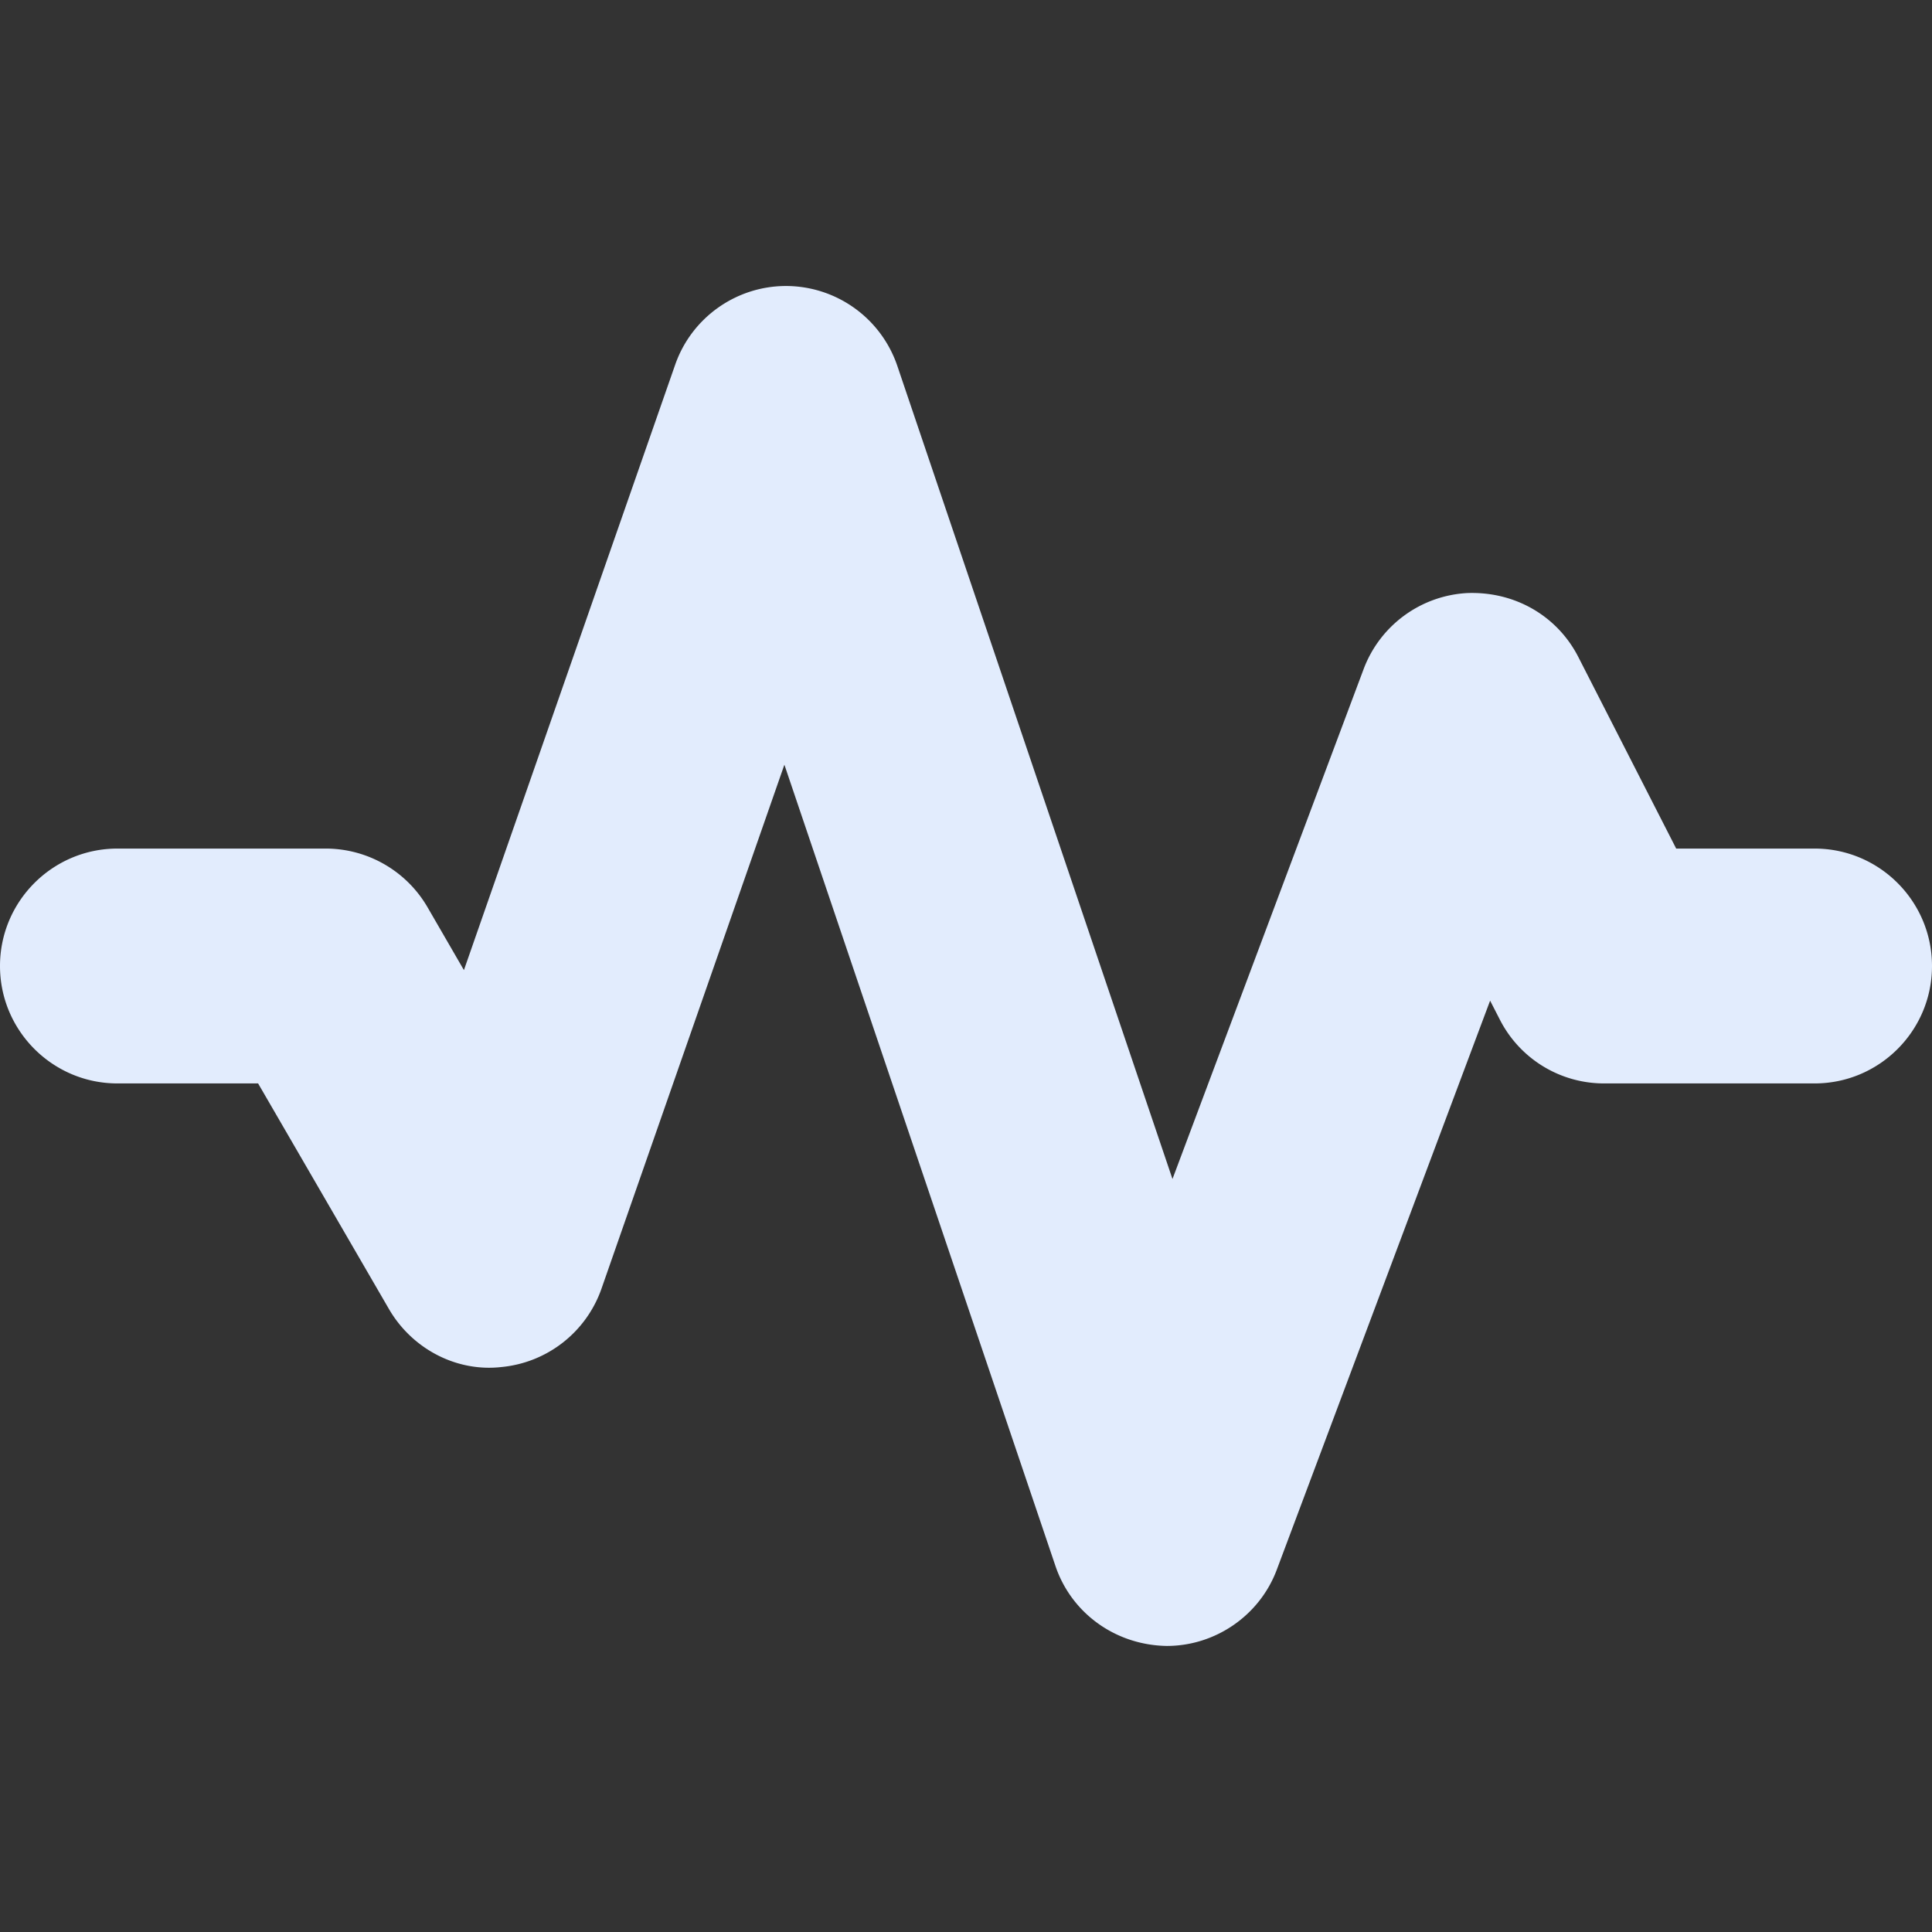 <svg xmlns="http://www.w3.org/2000/svg" version="1.1" xmlns:xlink="http://www.w3.org/1999/xlink" width="512" height="512" x="0" y="0" viewBox="0 0 32 32" style="enable-background:new 0 0 512 512" xml:space="preserve" class=""><rect x="0" y="0" width="32" height="32" fill="#333333" stroke="none"/><g><path d="M30.055 14.055h-2.292l-1.623-3.177c-.348-.676-1.048-1.086-1.842-1.055a1.946 1.946 0 0 0-1.712 1.259l-3.166 8.446-4.558-13.469a1.95 1.95 0 0 0-1.842-1.322c-.827 0-1.565.524-1.837 1.304L7.684 16.068l-.605-1.045a1.952 1.952 0 0 0-1.683-.968h-3.45C.872 14.055 0 14.927 0 16s.873 1.945 1.945 1.945h2.33l2.168 3.738c.383.659 1.12 1.046 1.866.959a1.951 1.951 0 0 0 1.653-1.296l3.03-8.68 4.491 13.276c.264.776.991 1.306 1.842 1.32.807 0 1.539-.506 1.822-1.261l3.534-9.427.16.312a1.937 1.937 0 0 0 1.732 1.059h3.482C31.128 17.945 32 17.073 32 16s-.872-1.945-1.945-1.945z" fill="#e2ecfd" opacity="1" data-original="#000000"></path></g></svg>